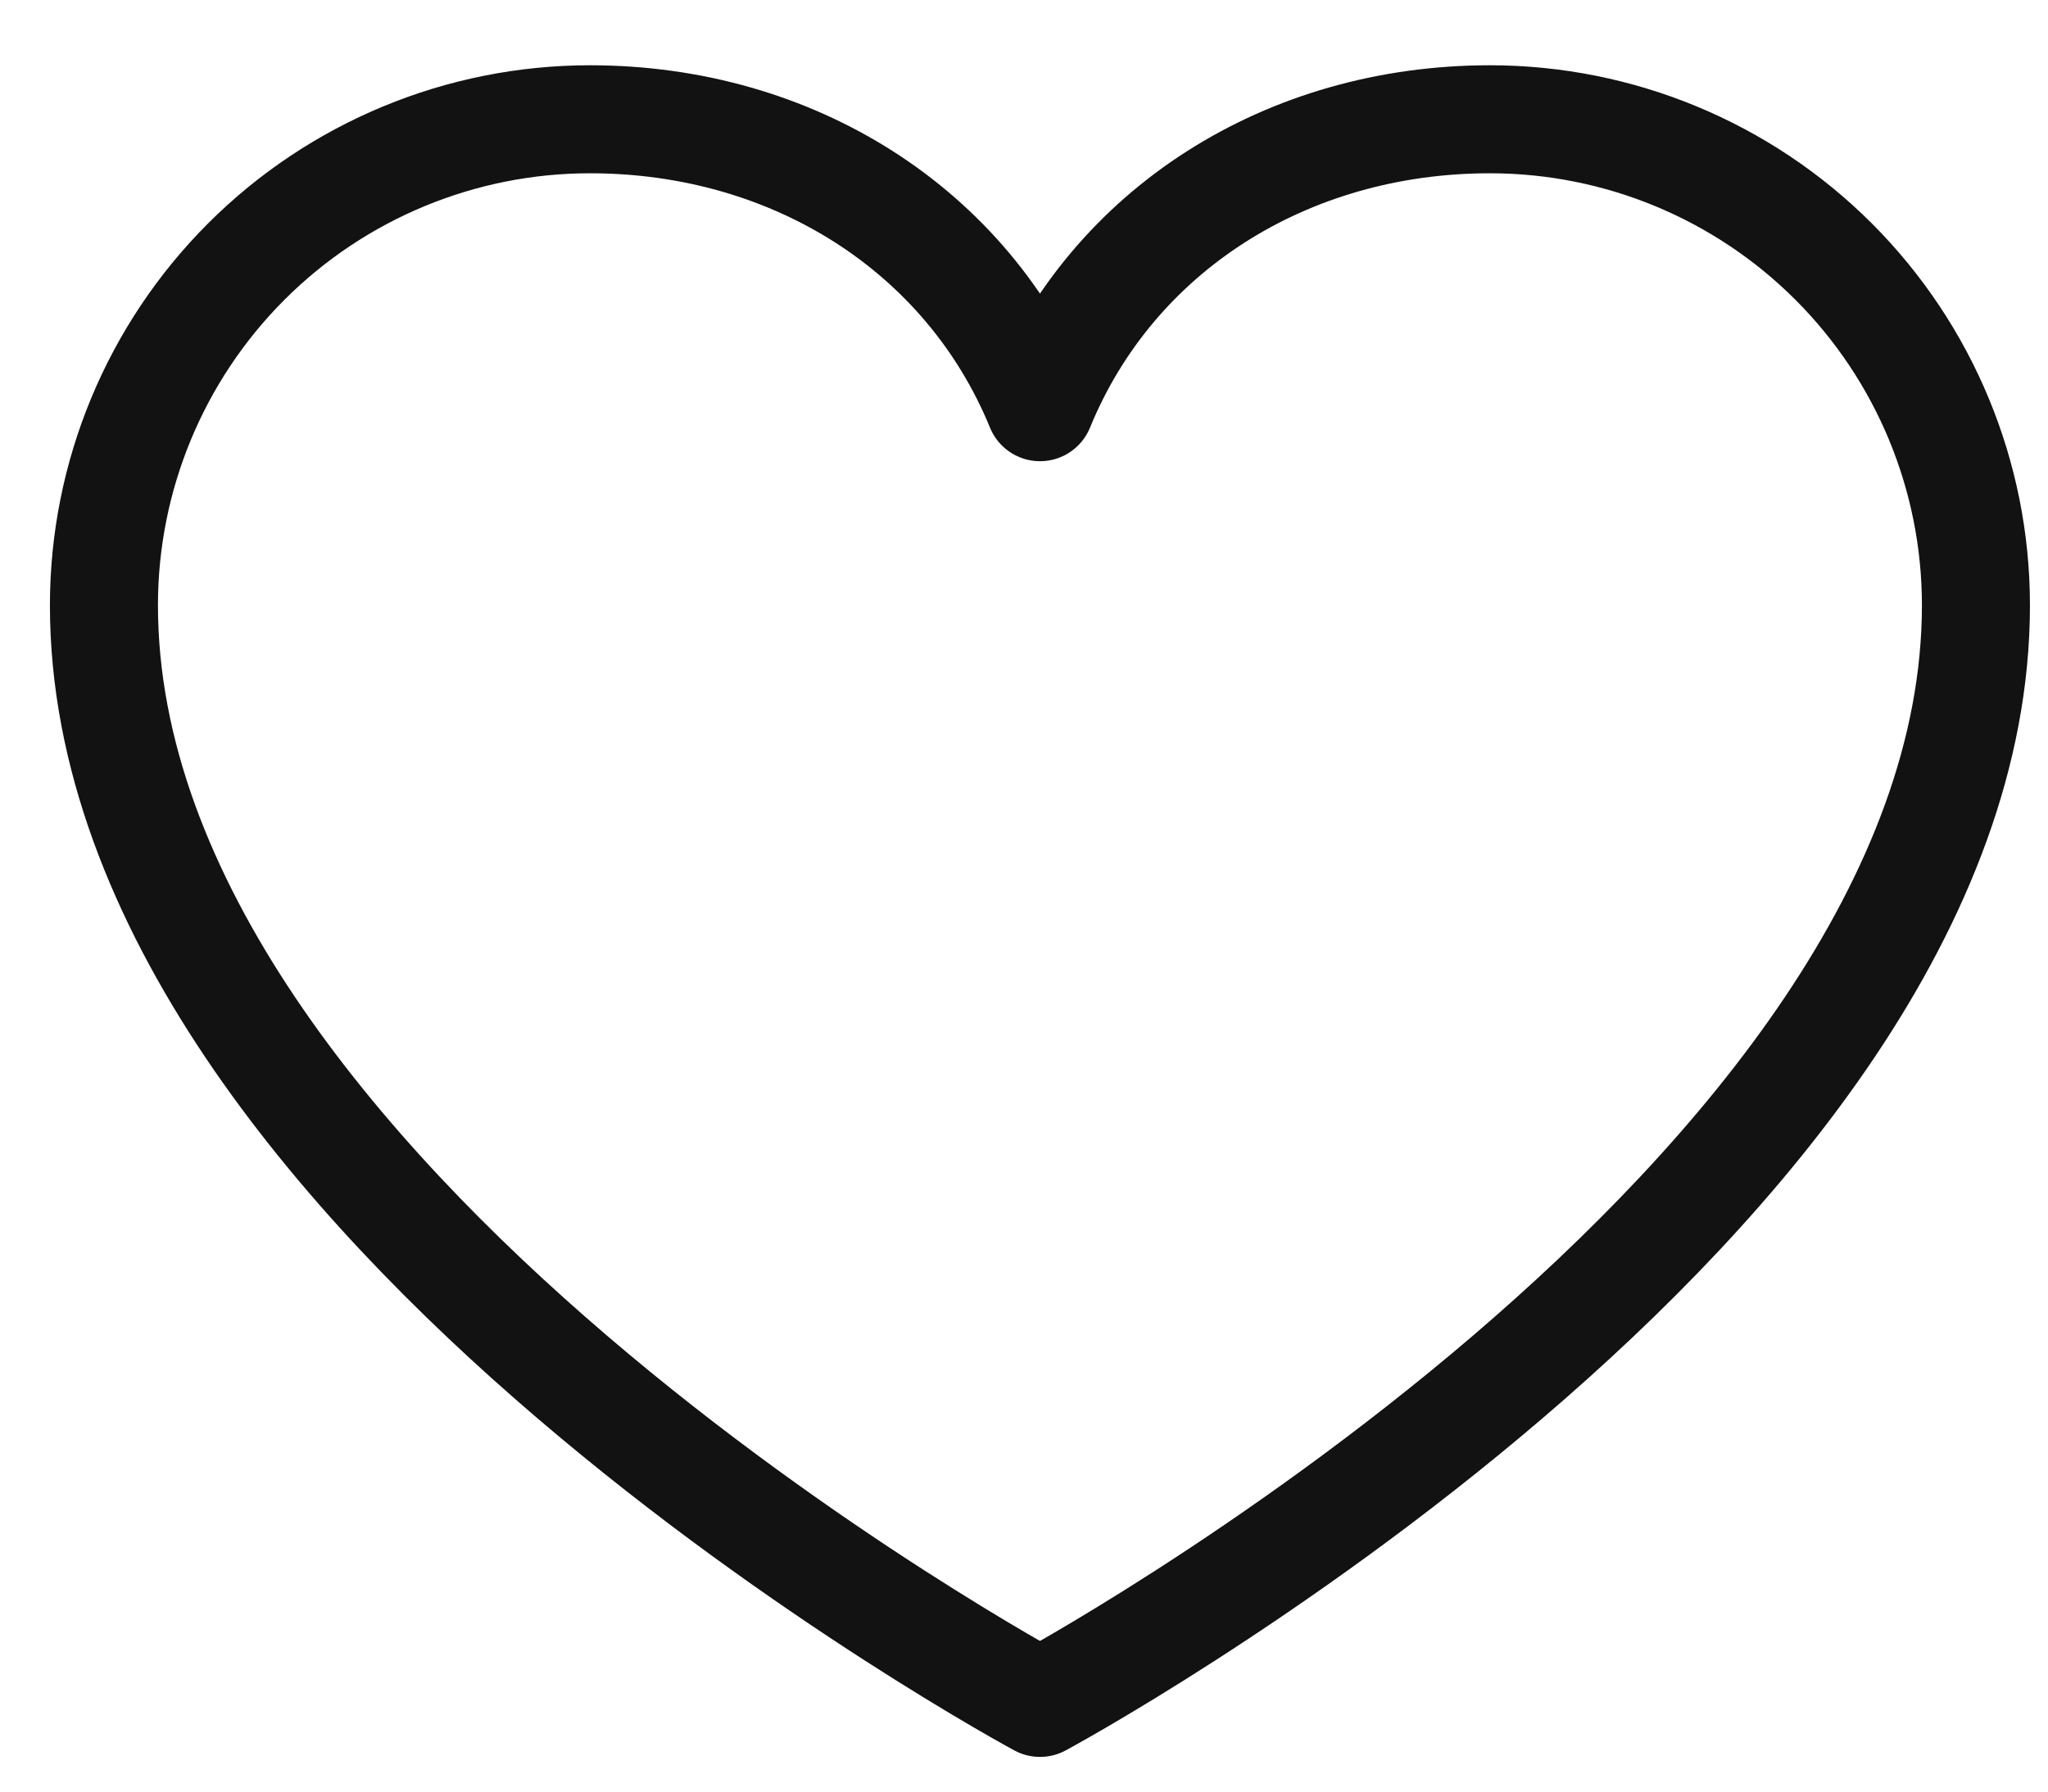 <svg xmlns="http://www.w3.org/2000/svg" fill="none" viewBox="0 0 16 14" height="14" width="16">
<path stroke-linejoin="round" stroke-linecap="round" stroke-width="0.844" stroke="#121212" d="M8.125 13.307C8.125 13.307 0.812 9.37 0.812 4.729C0.812 3.722 1.212 2.756 1.924 2.044C2.636 1.332 3.602 0.932 4.609 0.932C6.197 0.932 7.558 1.798 8.125 3.182C8.691 1.798 10.052 0.932 11.64 0.932C12.647 0.932 13.613 1.332 14.325 2.044C15.037 2.756 15.437 3.722 15.437 4.729C15.437 9.37 8.125 13.307 8.125 13.307Z"></path>
</svg>
